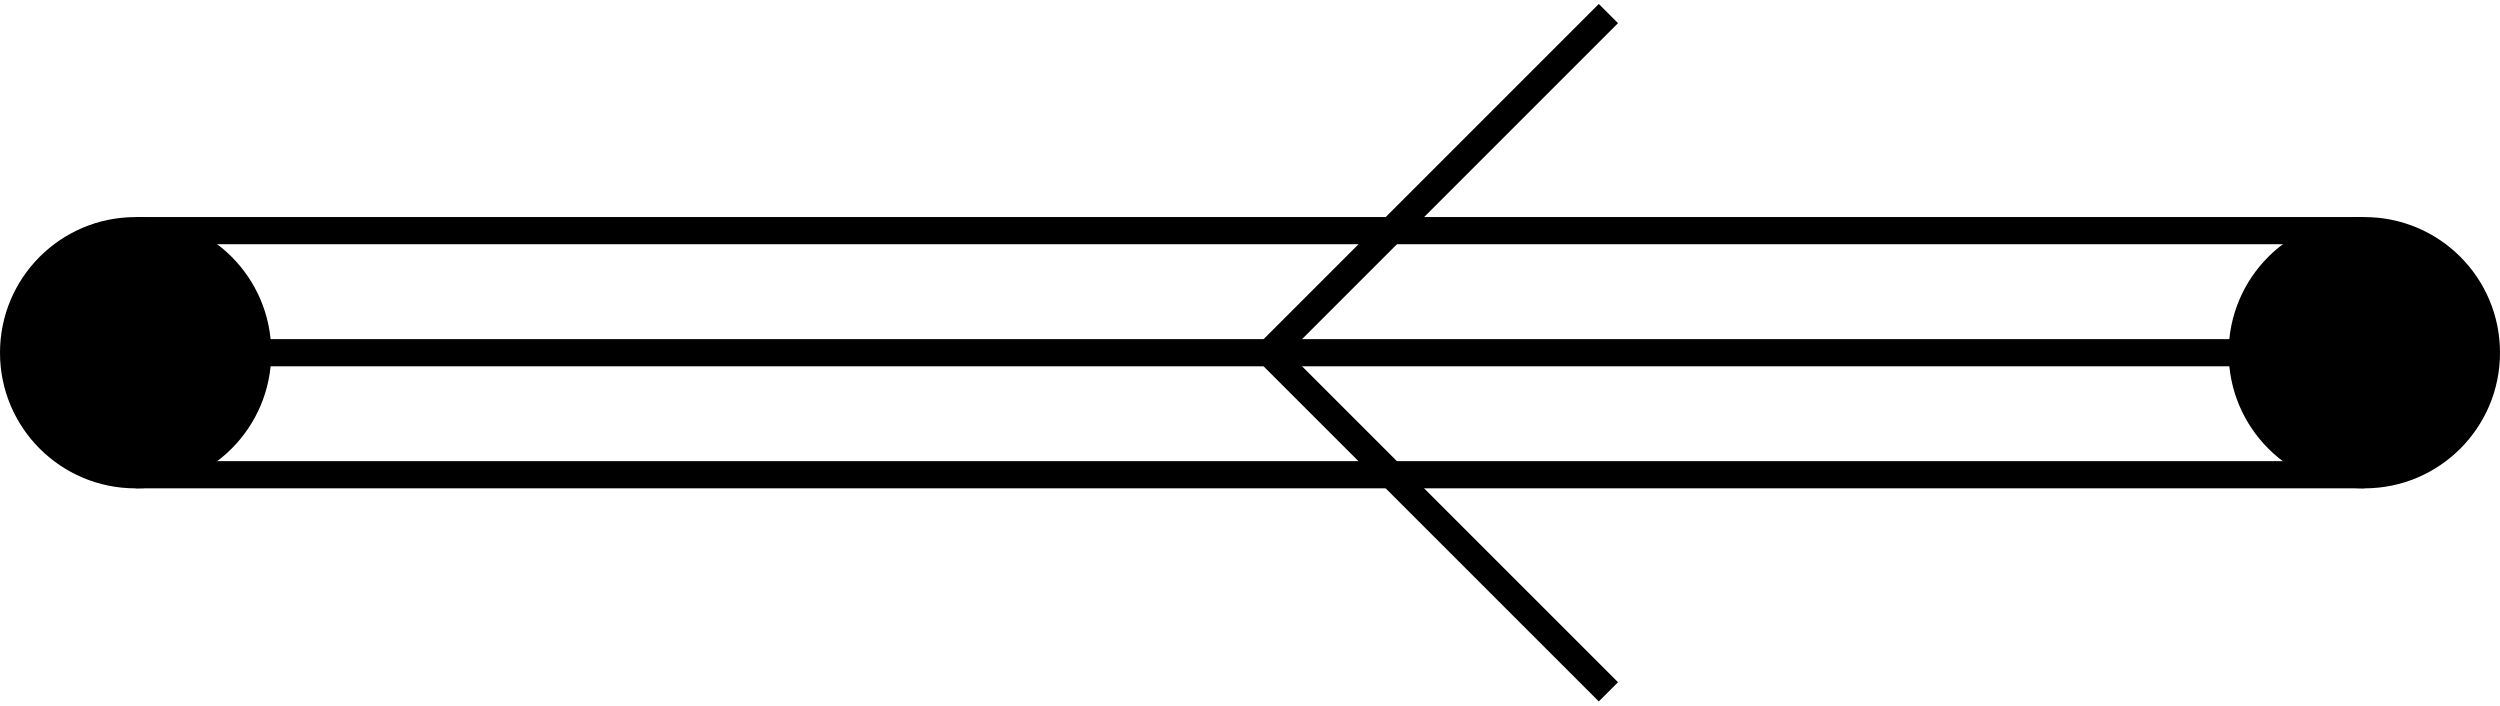 <?xml version="1.0" encoding="UTF-8"?>
<svg xmlns="http://www.w3.org/2000/svg" xmlns:xlink="http://www.w3.org/1999/xlink" width="36.715pt" height="10.361pt" viewBox="0 0 36.715 10.361" version="1.1">
<defs>
<clipPath id="clip1">
  <path d="M 32 3 L 36.715 3 L 36.715 8 L 32 8 Z M 32 3 "/>
</clipPath>
<clipPath id="clip2">
  <path d="M 13 0 L 30 0 L 30 10.359 L 13 10.359 Z M 13 0 "/>
</clipPath>
</defs>
<g id="surface1">
<path style=" stroke:none;fill-rule:nonzero;fill:rgb(0%,0%,0%);fill-opacity:1;" d="M 3.984 5.18 C 3.984 4.078 3.094 3.188 1.992 3.188 C 0.891 3.188 0 4.078 0 5.18 C 0 6.281 0.891 7.172 1.992 7.172 C 3.094 7.172 3.984 6.281 3.984 5.18 Z M 3.984 5.18 "/>
<g clip-path="url(#clip1)" clip-rule="nonzero">
<path style=" stroke:none;fill-rule:nonzero;fill:rgb(0%,0%,0%);fill-opacity:1;" d="M 36.715 5.18 C 36.715 4.078 35.824 3.188 34.723 3.188 C 33.621 3.188 32.73 4.078 32.73 5.18 C 32.73 6.281 33.621 7.172 34.723 7.172 C 35.824 7.172 36.715 6.281 36.715 5.18 Z M 36.715 5.18 "/>
</g>
<path style="fill:none;stroke-width:0.399;stroke-linecap:butt;stroke-linejoin:miter;stroke:rgb(0%,0%,0%);stroke-opacity:1;stroke-miterlimit:10;" d="M -0.001 -0 L 32.73 -0 " transform="matrix(1,0,0,-1,1.993,3.387)"/>
<path style="fill:none;stroke-width:0.399;stroke-linecap:butt;stroke-linejoin:miter;stroke:rgb(0%,0%,0%);stroke-opacity:1;stroke-miterlimit:10;" d="M -0.001 0.001 L 32.73 0.001 " transform="matrix(1,0,0,-1,1.993,6.973)"/>
<path style="fill:none;stroke-width:0.399;stroke-linecap:butt;stroke-linejoin:miter;stroke:rgb(0%,0%,0%);stroke-opacity:1;stroke-miterlimit:10;" d="M 32.73 0 L -0.001 0 " transform="matrix(1,0,0,-1,1.993,5.18)"/>
<g clip-path="url(#clip2)" clip-rule="nonzero">
<path style="fill:none;stroke-width:0.399;stroke-linecap:butt;stroke-linejoin:miter;stroke:rgb(0%,0%,0%);stroke-opacity:1;stroke-miterlimit:10;" d="M 0 4.98 L 4.981 -0 L 0 -4.981 " transform="matrix(-1,0,0,1,23.621,5.18)"/>
</g>
</g>
</svg>
